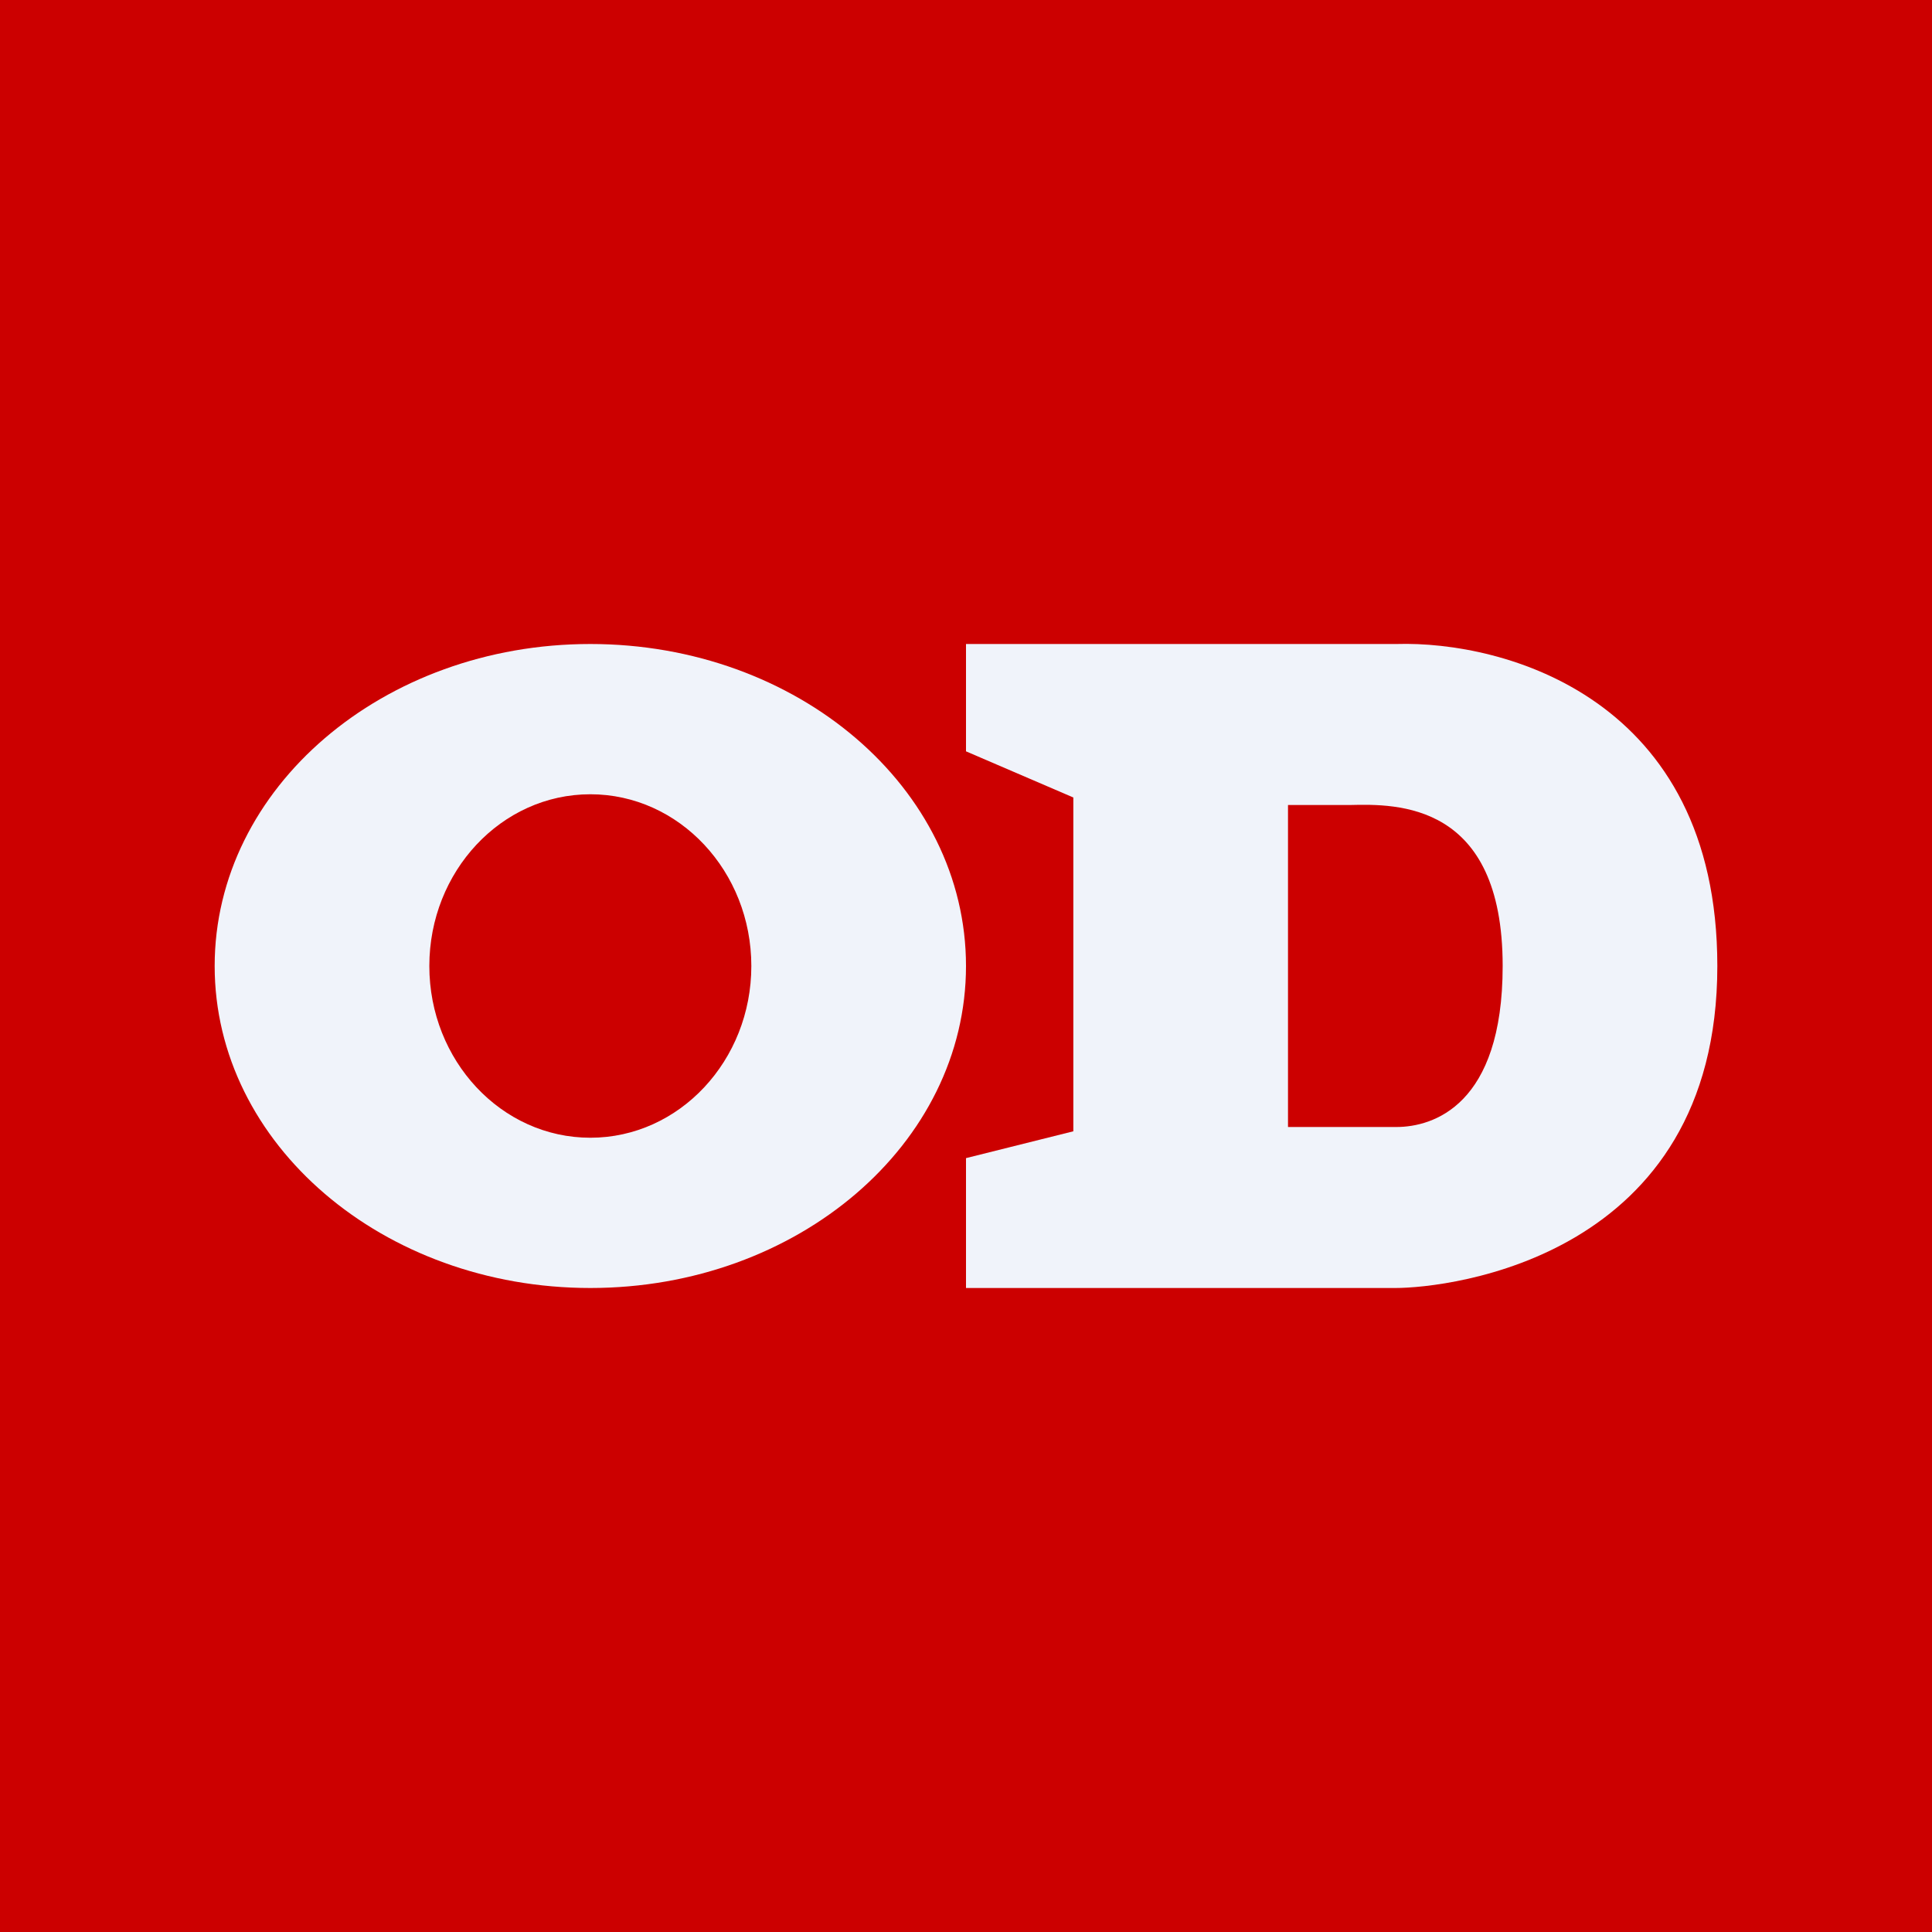 <!-- by TradingView --><svg width="18" height="18" viewBox="0 0 18 18" xmlns="http://www.w3.org/2000/svg"><path fill="#C00" d="M0 0h18v18H0z"/><path fill-rule="evenodd" d="M5.5 12C7.43 12 9 10.66 9 9S7.43 6 5.5 6 2 7.34 2 9s1.57 3 3.5 3Zm0-1.4C6.33 10.6 7 9.88 7 9c0-.88-.67-1.6-1.5-1.6S4 8.12 4 9c0 .88.67 1.6 1.5 1.6Z" fill="#F0F3FA"/><path d="M9 6h4.01c1-.03 2.99.5 2.99 3 0 2.72-2.5 3-3 3H9v-1.21l1-.25V7.43L9 7V6Zm3 1.5v3h1.01c.34 0 .99-.2.99-1.5 0-1.53-.99-1.51-1.42-1.5H12Z" fill="#F0F3FA"/></svg>